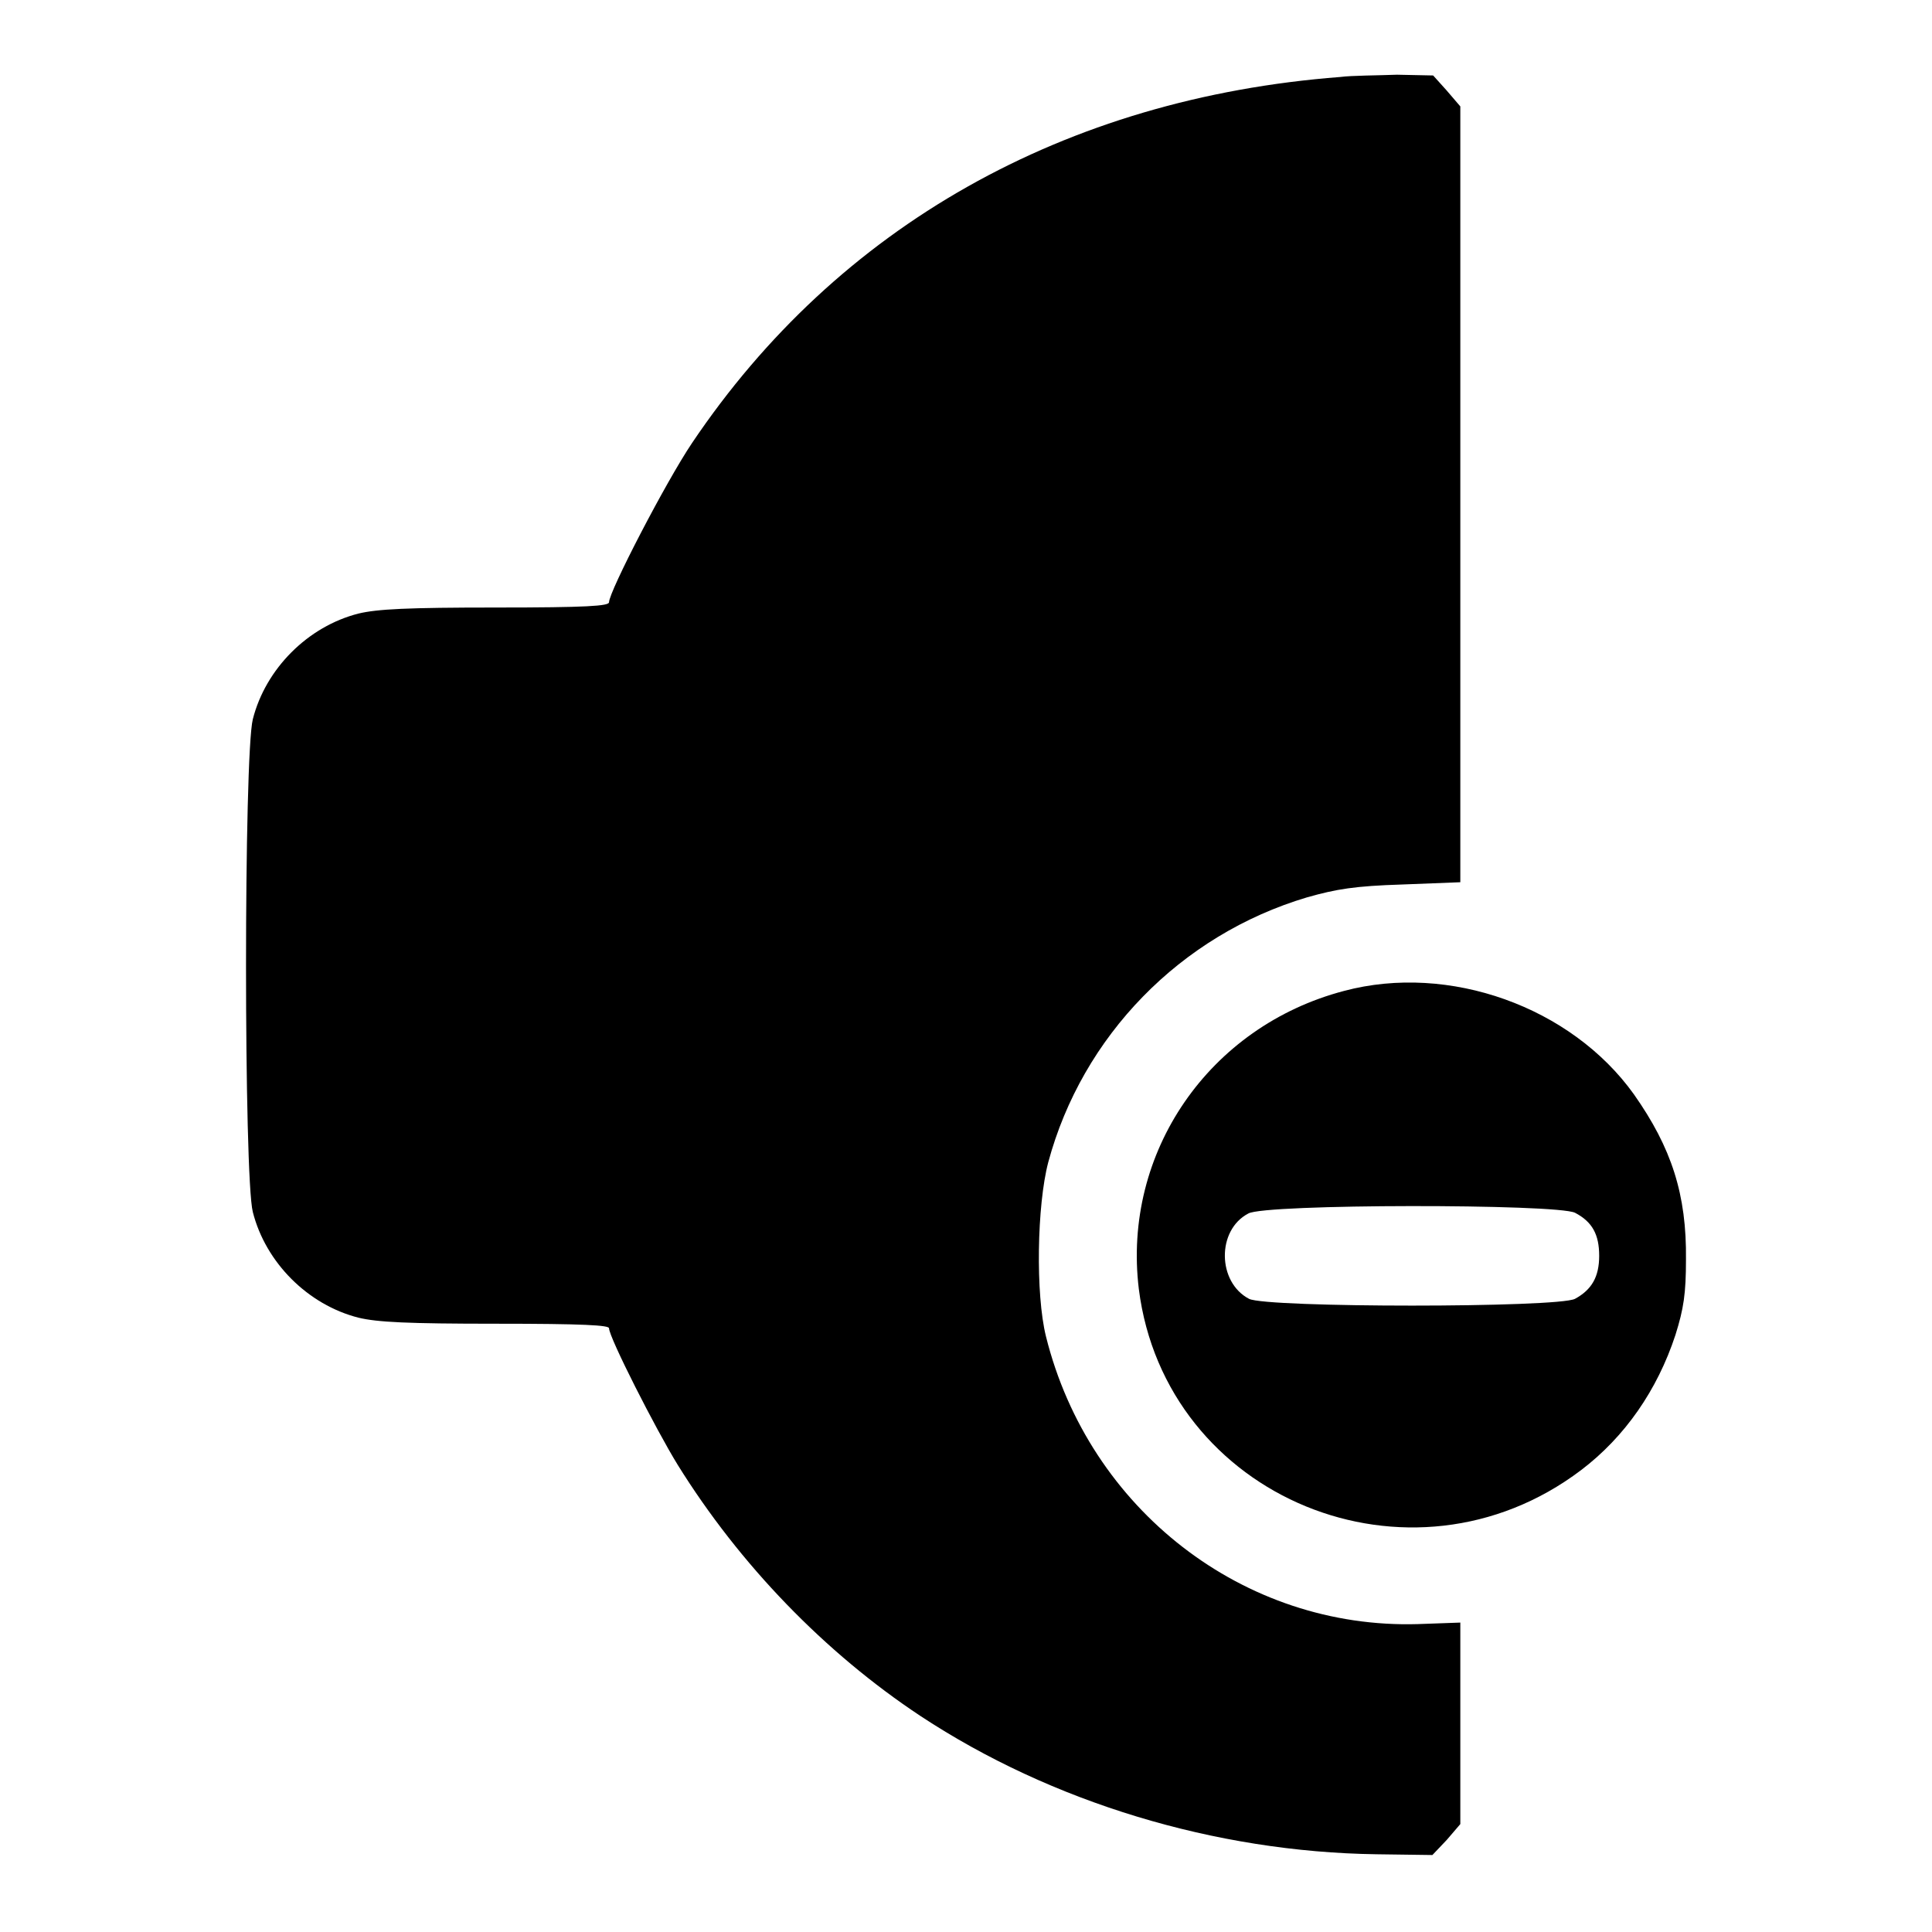 <?xml version="1.0" encoding="utf-8"?>
<!-- Svg Vector Icons : http://www.onlinewebfonts.com/icon -->
<!DOCTYPE svg PUBLIC "-//W3C//DTD SVG 1.1//EN" "http://www.w3.org/Graphics/SVG/1.1/DTD/svg11.dtd">
<svg version="1.1" xmlns="http://www.w3.org/2000/svg" xmlns:xlink="http://www.w3.org/1999/xlink" x="0px" y="0px" viewBox="0 0 256 256" enable-background="new 0 0 256 256" xml:space="preserve">
<g><g><g><path fill="#000000" d="M177.6,10.2C141.1,13,111,30,91.7,58.7c-3.5,5.2-11,19.7-11,21.1c0,0.5-2.9,0.7-15,0.7c-11.7,0-15.7,0.2-18.2,0.8c-6.7,1.7-12.3,7.3-14,14c-1.2,4.8-1.2,60.6,0,65.3c1.7,6.7,7.3,12.3,14,14c2.5,0.6,6.5,0.8,18.2,0.8c11.7,0,15,0.2,15,0.6c0,1.2,6.2,13.4,9.1,18.1c8.2,13.2,19.5,24.9,32.2,33.3c17.3,11.4,39,18,60.4,18.3l7.4,0.1l1.9-2l1.8-2.1v-13.3v-13.4l-5.6,0.2c-23.1,0.7-43.6-15.2-49.3-38.1c-1.4-5.6-1.2-17.4,0.3-23.1c4.5-16.7,17.5-30.1,34.3-35.1c3.9-1.1,6.3-1.5,12.6-1.7l7.7-0.3V65.6V14.1l-1.8-2.1l-1.8-2l-4.8-0.1C182.5,10,179.1,10,177.6,10.2z"/><path fill="#000000" d="M178.1,131.3c-17.9,4.7-29.4,21.4-27.2,39.5c3.5,27.7,36,41.1,58.6,24c5.8-4.4,10.1-10.6,12.5-17.9c1.1-3.5,1.4-5.5,1.4-10c0.1-8.6-1.9-14.8-6.9-21.9C208.2,133.4,192,127.6,178.1,131.3z M208.7,160.7c2.3,1.2,3.2,2.9,3.2,5.7c0,2.8-1,4.5-3.2,5.7c-2.3,1.2-40.9,1.2-43.2,0c-4.2-2.2-4.3-9.1-0.1-11.3C167.5,159.5,206.3,159.5,208.7,160.7z"/></g></g></g>
</svg>